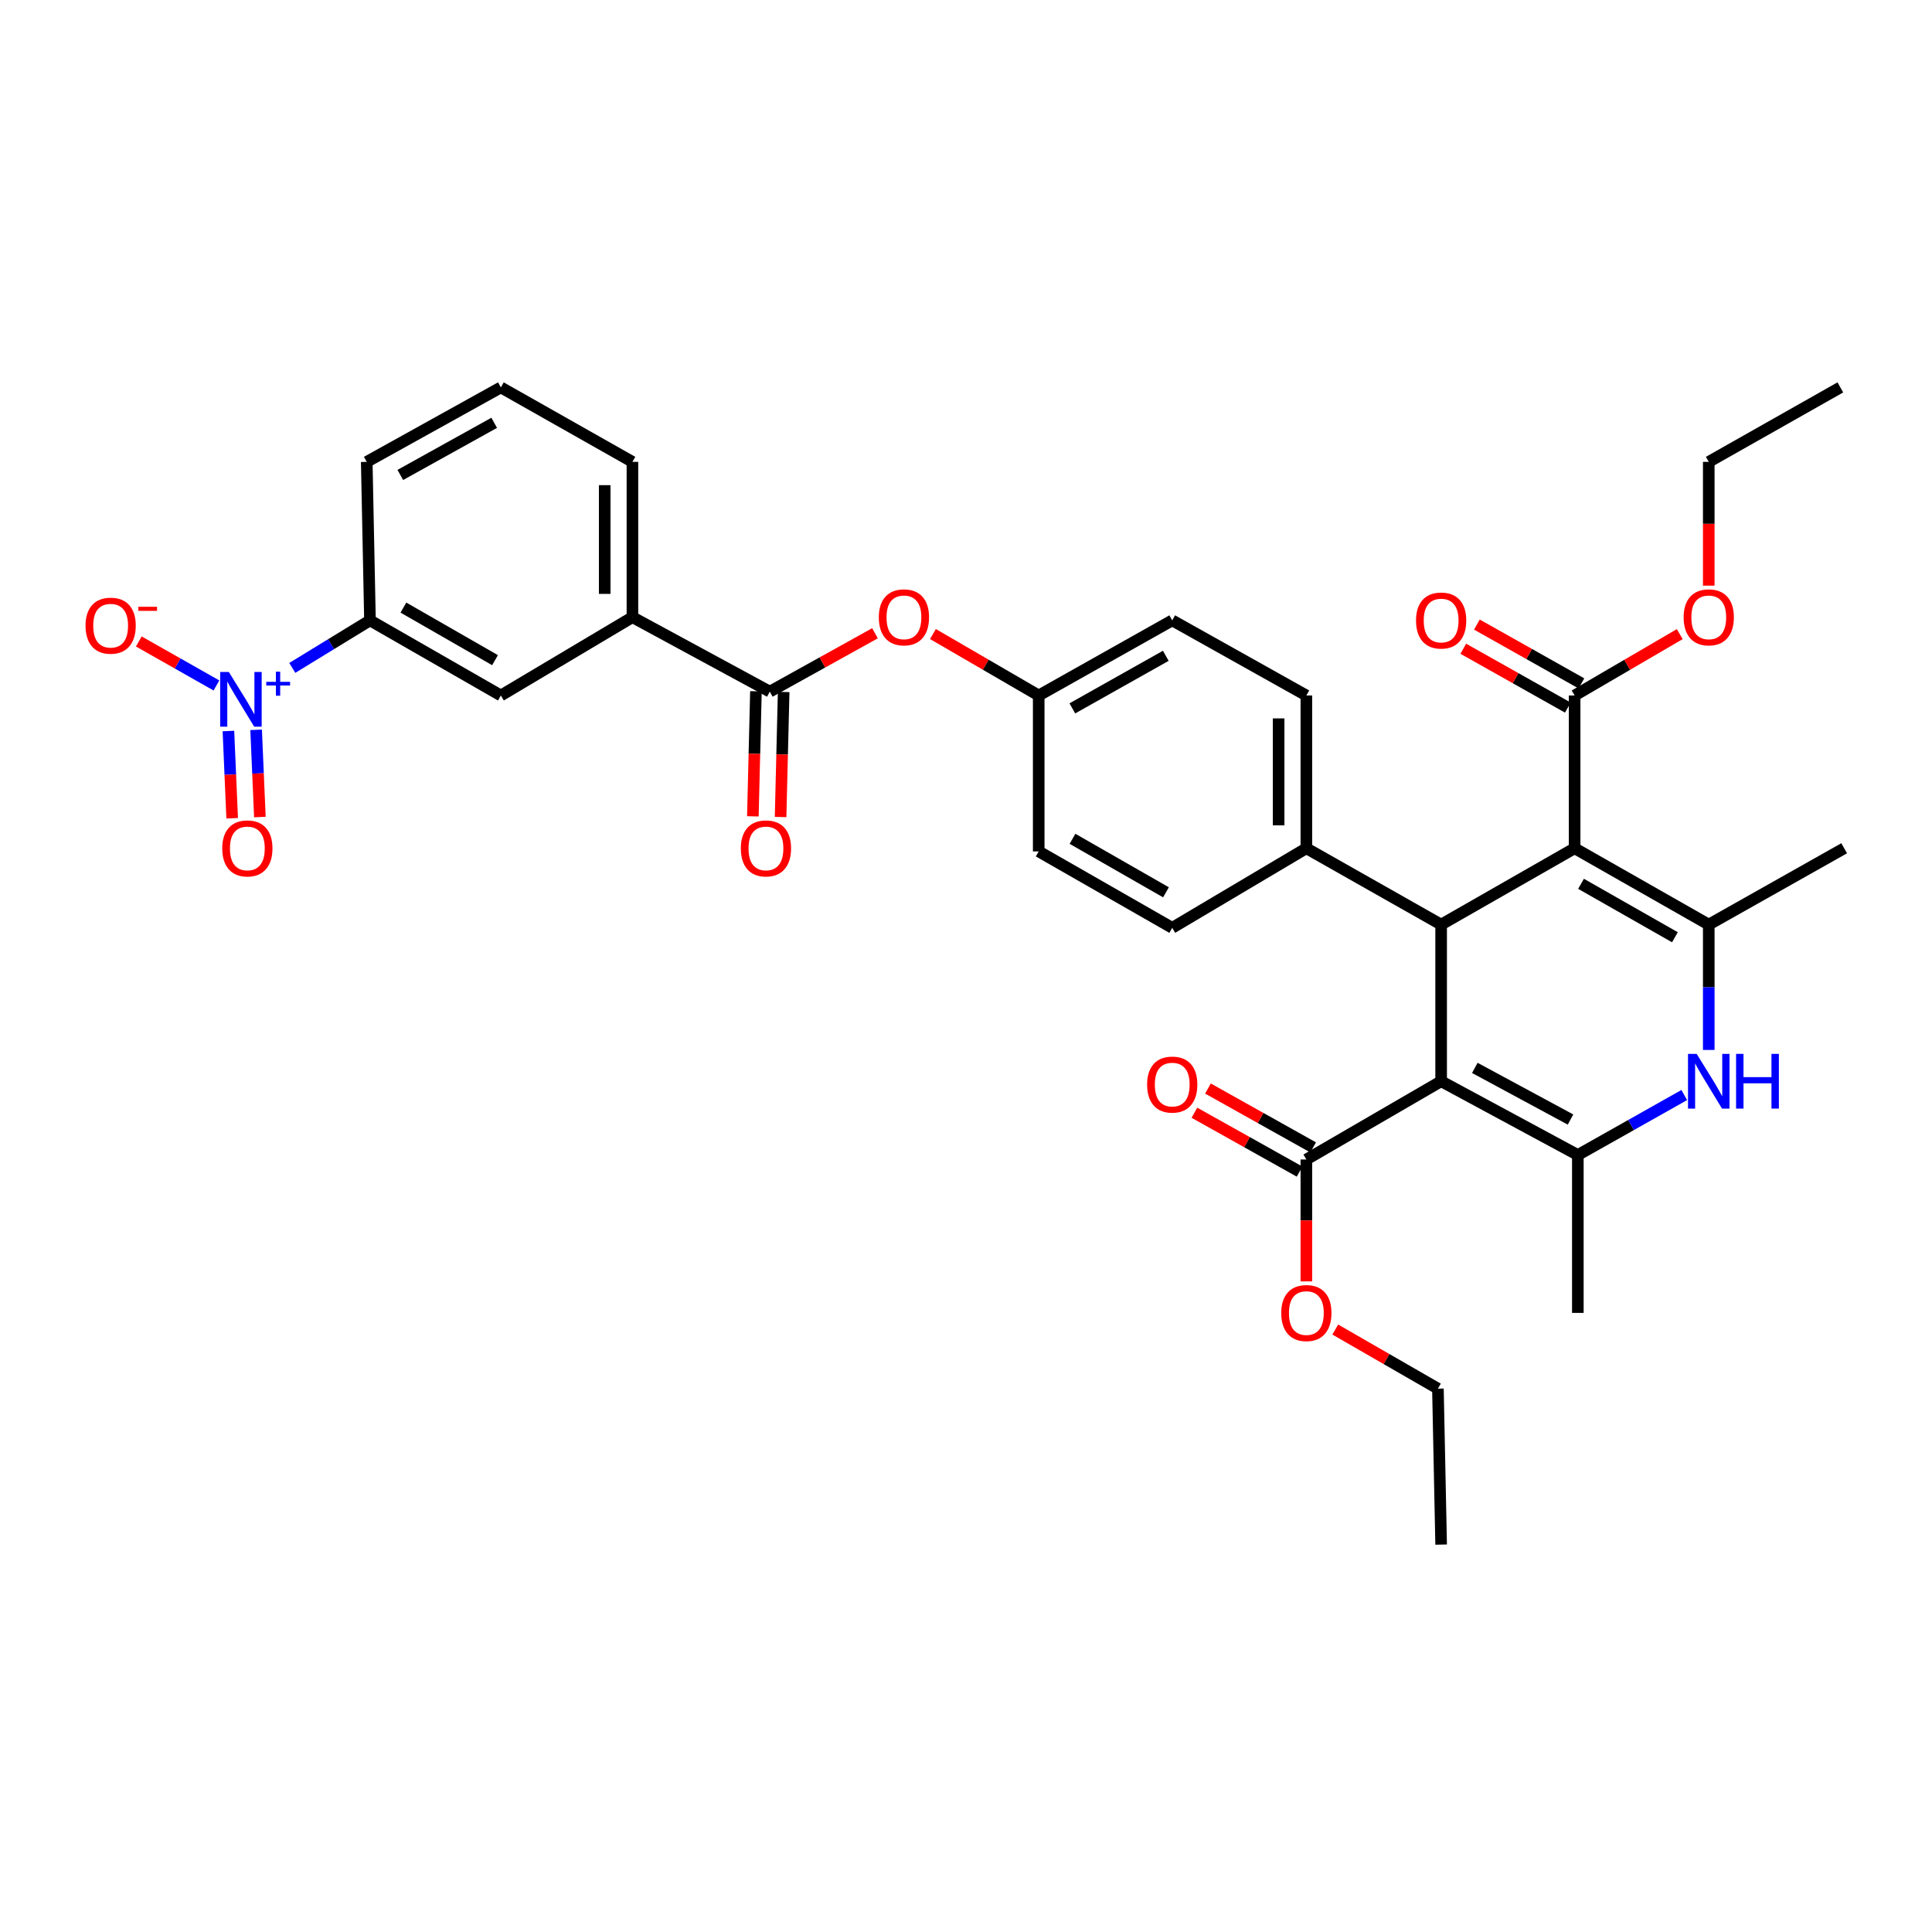 <?xml version='1.0' encoding='iso-8859-1'?>
<svg version='1.1' baseProfile='full'
              xmlns='http://www.w3.org/2000/svg'
                      xmlns:rdkit='http://www.rdkit.org/xml'
                      xmlns:xlink='http://www.w3.org/1999/xlink'
                  xml:space='preserve'
width='1000px' height='1000px' viewBox='0 0 1000 1000'>
<!-- END OF HEADER -->
<rect style='opacity:1.0;fill:#FFFFFF;stroke:none' width='1000' height='1000' x='0' y='0'> </rect>
<path class='bond-1' d='M 745.931,559.643 L 745.931,478.575' style='fill:none;fill-rule:evenodd;stroke:#000000;stroke-width:6px;stroke-linecap:butt;stroke-linejoin:miter;stroke-opacity:1' />
<path class='bond-3' d='M 745.931,559.643 L 816.689,597.829' style='fill:none;fill-rule:evenodd;stroke:#000000;stroke-width:6px;stroke-linecap:butt;stroke-linejoin:miter;stroke-opacity:1' />
<path class='bond-3' d='M 763.361,552.74 L 812.892,579.47' style='fill:none;fill-rule:evenodd;stroke:#000000;stroke-width:6px;stroke-linecap:butt;stroke-linejoin:miter;stroke-opacity:1' />
<path class='bond-7' d='M 745.931,559.643 L 676.169,600.157' style='fill:none;fill-rule:evenodd;stroke:#000000;stroke-width:6px;stroke-linecap:butt;stroke-linejoin:miter;stroke-opacity:1' />
<path class='bond-0' d='M 815.023,439.057 L 745.931,478.575' style='fill:none;fill-rule:evenodd;stroke:#000000;stroke-width:6px;stroke-linecap:butt;stroke-linejoin:miter;stroke-opacity:1' />
<path class='bond-8' d='M 815.023,439.057 L 815.023,359.983' style='fill:none;fill-rule:evenodd;stroke:#000000;stroke-width:6px;stroke-linecap:butt;stroke-linejoin:miter;stroke-opacity:1' />
<path class='bond-35' d='M 815.023,439.057 L 884.449,478.575' style='fill:none;fill-rule:evenodd;stroke:#000000;stroke-width:6px;stroke-linecap:butt;stroke-linejoin:miter;stroke-opacity:1' />
<path class='bond-35' d='M 818.337,457.459 L 866.935,485.121' style='fill:none;fill-rule:evenodd;stroke:#000000;stroke-width:6px;stroke-linecap:butt;stroke-linejoin:miter;stroke-opacity:1' />
<path class='bond-11' d='M 745.931,478.575 L 676.169,439.057' style='fill:none;fill-rule:evenodd;stroke:#000000;stroke-width:6px;stroke-linecap:butt;stroke-linejoin:miter;stroke-opacity:1' />
<path class='bond-2' d='M 884.449,478.575 L 884.449,511.015' style='fill:none;fill-rule:evenodd;stroke:#000000;stroke-width:6px;stroke-linecap:butt;stroke-linejoin:miter;stroke-opacity:1' />
<path class='bond-2' d='M 884.449,511.015 L 884.449,543.456' style='fill:none;fill-rule:evenodd;stroke:#0000FF;stroke-width:6px;stroke-linecap:butt;stroke-linejoin:miter;stroke-opacity:1' />
<path class='bond-24' d='M 884.449,478.575 L 954.545,439.057' style='fill:none;fill-rule:evenodd;stroke:#000000;stroke-width:6px;stroke-linecap:butt;stroke-linejoin:miter;stroke-opacity:1' />
<path class='bond-4' d='M 816.689,597.829 L 844.227,582.31' style='fill:none;fill-rule:evenodd;stroke:#000000;stroke-width:6px;stroke-linecap:butt;stroke-linejoin:miter;stroke-opacity:1' />
<path class='bond-4' d='M 844.227,582.31 L 871.765,566.791' style='fill:none;fill-rule:evenodd;stroke:#0000FF;stroke-width:6px;stroke-linecap:butt;stroke-linejoin:miter;stroke-opacity:1' />
<path class='bond-25' d='M 816.689,597.829 L 816.689,679.551' style='fill:none;fill-rule:evenodd;stroke:#000000;stroke-width:6px;stroke-linecap:butt;stroke-linejoin:miter;stroke-opacity:1' />
<path class='bond-5' d='M 151.287,345.71 L 171.393,333.406' style='fill:none;fill-rule:evenodd;stroke:#0000FF;stroke-width:6px;stroke-linecap:butt;stroke-linejoin:miter;stroke-opacity:1' />
<path class='bond-5' d='M 171.393,333.406 L 191.499,321.103' style='fill:none;fill-rule:evenodd;stroke:#000000;stroke-width:6px;stroke-linecap:butt;stroke-linejoin:miter;stroke-opacity:1' />
<path class='bond-14' d='M 112.026,354.793 L 91.935,343.408' style='fill:none;fill-rule:evenodd;stroke:#0000FF;stroke-width:6px;stroke-linecap:butt;stroke-linejoin:miter;stroke-opacity:1' />
<path class='bond-14' d='M 91.935,343.408 L 71.844,332.024' style='fill:none;fill-rule:evenodd;stroke:#FF0000;stroke-width:6px;stroke-linecap:butt;stroke-linejoin:miter;stroke-opacity:1' />
<path class='bond-15' d='M 118.228,378.374 L 119.202,400.947' style='fill:none;fill-rule:evenodd;stroke:#0000FF;stroke-width:6px;stroke-linecap:butt;stroke-linejoin:miter;stroke-opacity:1' />
<path class='bond-15' d='M 119.202,400.947 L 120.176,423.52' style='fill:none;fill-rule:evenodd;stroke:#FF0000;stroke-width:6px;stroke-linecap:butt;stroke-linejoin:miter;stroke-opacity:1' />
<path class='bond-15' d='M 132.568,377.756 L 133.541,400.329' style='fill:none;fill-rule:evenodd;stroke:#0000FF;stroke-width:6px;stroke-linecap:butt;stroke-linejoin:miter;stroke-opacity:1' />
<path class='bond-15' d='M 133.541,400.329 L 134.515,422.902' style='fill:none;fill-rule:evenodd;stroke:#FF0000;stroke-width:6px;stroke-linecap:butt;stroke-linejoin:miter;stroke-opacity:1' />
<path class='bond-6' d='M 398.447,357.989 L 425.668,342.88' style='fill:none;fill-rule:evenodd;stroke:#000000;stroke-width:6px;stroke-linecap:butt;stroke-linejoin:miter;stroke-opacity:1' />
<path class='bond-6' d='M 425.668,342.88 L 452.889,327.77' style='fill:none;fill-rule:evenodd;stroke:#FF0000;stroke-width:6px;stroke-linecap:butt;stroke-linejoin:miter;stroke-opacity:1' />
<path class='bond-10' d='M 398.447,357.989 L 327.346,319.453' style='fill:none;fill-rule:evenodd;stroke:#000000;stroke-width:6px;stroke-linecap:butt;stroke-linejoin:miter;stroke-opacity:1' />
<path class='bond-16' d='M 391.273,357.813 L 390.477,390.173' style='fill:none;fill-rule:evenodd;stroke:#000000;stroke-width:6px;stroke-linecap:butt;stroke-linejoin:miter;stroke-opacity:1' />
<path class='bond-16' d='M 390.477,390.173 L 389.682,422.534' style='fill:none;fill-rule:evenodd;stroke:#FF0000;stroke-width:6px;stroke-linecap:butt;stroke-linejoin:miter;stroke-opacity:1' />
<path class='bond-16' d='M 405.621,358.166 L 404.826,390.526' style='fill:none;fill-rule:evenodd;stroke:#000000;stroke-width:6px;stroke-linecap:butt;stroke-linejoin:miter;stroke-opacity:1' />
<path class='bond-16' d='M 404.826,390.526 L 404.03,422.886' style='fill:none;fill-rule:evenodd;stroke:#FF0000;stroke-width:6px;stroke-linecap:butt;stroke-linejoin:miter;stroke-opacity:1' />
<path class='bond-17' d='M 679.675,593.895 L 652.456,578.659' style='fill:none;fill-rule:evenodd;stroke:#000000;stroke-width:6px;stroke-linecap:butt;stroke-linejoin:miter;stroke-opacity:1' />
<path class='bond-17' d='M 652.456,578.659 L 625.237,563.422' style='fill:none;fill-rule:evenodd;stroke:#FF0000;stroke-width:6px;stroke-linecap:butt;stroke-linejoin:miter;stroke-opacity:1' />
<path class='bond-17' d='M 672.664,606.419 L 645.445,591.182' style='fill:none;fill-rule:evenodd;stroke:#000000;stroke-width:6px;stroke-linecap:butt;stroke-linejoin:miter;stroke-opacity:1' />
<path class='bond-17' d='M 645.445,591.182 L 618.227,575.946' style='fill:none;fill-rule:evenodd;stroke:#FF0000;stroke-width:6px;stroke-linecap:butt;stroke-linejoin:miter;stroke-opacity:1' />
<path class='bond-22' d='M 676.169,600.157 L 676.169,631.701' style='fill:none;fill-rule:evenodd;stroke:#000000;stroke-width:6px;stroke-linecap:butt;stroke-linejoin:miter;stroke-opacity:1' />
<path class='bond-22' d='M 676.169,631.701 L 676.169,663.246' style='fill:none;fill-rule:evenodd;stroke:#FF0000;stroke-width:6px;stroke-linecap:butt;stroke-linejoin:miter;stroke-opacity:1' />
<path class='bond-18' d='M 818.542,353.729 L 791.487,338.504' style='fill:none;fill-rule:evenodd;stroke:#000000;stroke-width:6px;stroke-linecap:butt;stroke-linejoin:miter;stroke-opacity:1' />
<path class='bond-18' d='M 791.487,338.504 L 764.432,323.28' style='fill:none;fill-rule:evenodd;stroke:#FF0000;stroke-width:6px;stroke-linecap:butt;stroke-linejoin:miter;stroke-opacity:1' />
<path class='bond-18' d='M 811.503,366.237 L 784.448,351.012' style='fill:none;fill-rule:evenodd;stroke:#000000;stroke-width:6px;stroke-linecap:butt;stroke-linejoin:miter;stroke-opacity:1' />
<path class='bond-18' d='M 784.448,351.012 L 757.394,335.788' style='fill:none;fill-rule:evenodd;stroke:#FF0000;stroke-width:6px;stroke-linecap:butt;stroke-linejoin:miter;stroke-opacity:1' />
<path class='bond-23' d='M 815.023,359.983 L 842.231,344.099' style='fill:none;fill-rule:evenodd;stroke:#000000;stroke-width:6px;stroke-linecap:butt;stroke-linejoin:miter;stroke-opacity:1' />
<path class='bond-23' d='M 842.231,344.099 L 869.439,328.215' style='fill:none;fill-rule:evenodd;stroke:#FF0000;stroke-width:6px;stroke-linecap:butt;stroke-linejoin:miter;stroke-opacity:1' />
<path class='bond-9' d='M 191.499,321.103 L 259.243,359.983' style='fill:none;fill-rule:evenodd;stroke:#000000;stroke-width:6px;stroke-linecap:butt;stroke-linejoin:miter;stroke-opacity:1' />
<path class='bond-9' d='M 208.805,314.487 L 256.226,341.703' style='fill:none;fill-rule:evenodd;stroke:#000000;stroke-width:6px;stroke-linecap:butt;stroke-linejoin:miter;stroke-opacity:1' />
<path class='bond-37' d='M 191.499,321.103 L 189.825,239.062' style='fill:none;fill-rule:evenodd;stroke:#000000;stroke-width:6px;stroke-linecap:butt;stroke-linejoin:miter;stroke-opacity:1' />
<path class='bond-12' d='M 327.346,319.453 L 259.243,359.983' style='fill:none;fill-rule:evenodd;stroke:#000000;stroke-width:6px;stroke-linecap:butt;stroke-linejoin:miter;stroke-opacity:1' />
<path class='bond-29' d='M 327.346,319.453 L 327.346,239.062' style='fill:none;fill-rule:evenodd;stroke:#000000;stroke-width:6px;stroke-linecap:butt;stroke-linejoin:miter;stroke-opacity:1' />
<path class='bond-29' d='M 312.994,307.394 L 312.994,251.121' style='fill:none;fill-rule:evenodd;stroke:#000000;stroke-width:6px;stroke-linecap:butt;stroke-linejoin:miter;stroke-opacity:1' />
<path class='bond-19' d='M 676.169,439.057 L 676.169,359.983' style='fill:none;fill-rule:evenodd;stroke:#000000;stroke-width:6px;stroke-linecap:butt;stroke-linejoin:miter;stroke-opacity:1' />
<path class='bond-19' d='M 661.817,427.196 L 661.817,371.844' style='fill:none;fill-rule:evenodd;stroke:#000000;stroke-width:6px;stroke-linecap:butt;stroke-linejoin:miter;stroke-opacity:1' />
<path class='bond-20' d='M 676.169,439.057 L 606.743,480.249' style='fill:none;fill-rule:evenodd;stroke:#000000;stroke-width:6px;stroke-linecap:butt;stroke-linejoin:miter;stroke-opacity:1' />
<path class='bond-13' d='M 482.891,328.177 L 510.263,344.08' style='fill:none;fill-rule:evenodd;stroke:#FF0000;stroke-width:6px;stroke-linecap:butt;stroke-linejoin:miter;stroke-opacity:1' />
<path class='bond-13' d='M 510.263,344.08 L 537.635,359.983' style='fill:none;fill-rule:evenodd;stroke:#000000;stroke-width:6px;stroke-linecap:butt;stroke-linejoin:miter;stroke-opacity:1' />
<path class='bond-27' d='M 676.169,359.983 L 606.743,321.103' style='fill:none;fill-rule:evenodd;stroke:#000000;stroke-width:6px;stroke-linecap:butt;stroke-linejoin:miter;stroke-opacity:1' />
<path class='bond-26' d='M 606.743,480.249 L 537.635,440.692' style='fill:none;fill-rule:evenodd;stroke:#000000;stroke-width:6px;stroke-linecap:butt;stroke-linejoin:miter;stroke-opacity:1' />
<path class='bond-26' d='M 603.507,461.859 L 555.131,434.169' style='fill:none;fill-rule:evenodd;stroke:#000000;stroke-width:6px;stroke-linecap:butt;stroke-linejoin:miter;stroke-opacity:1' />
<path class='bond-21' d='M 537.635,359.983 L 537.635,440.692' style='fill:none;fill-rule:evenodd;stroke:#000000;stroke-width:6px;stroke-linecap:butt;stroke-linejoin:miter;stroke-opacity:1' />
<path class='bond-36' d='M 537.635,359.983 L 606.743,321.103' style='fill:none;fill-rule:evenodd;stroke:#000000;stroke-width:6px;stroke-linecap:butt;stroke-linejoin:miter;stroke-opacity:1' />
<path class='bond-36' d='M 555.039,366.66 L 603.414,339.444' style='fill:none;fill-rule:evenodd;stroke:#000000;stroke-width:6px;stroke-linecap:butt;stroke-linejoin:miter;stroke-opacity:1' />
<path class='bond-32' d='M 691.134,688.168 L 717.699,703.467' style='fill:none;fill-rule:evenodd;stroke:#FF0000;stroke-width:6px;stroke-linecap:butt;stroke-linejoin:miter;stroke-opacity:1' />
<path class='bond-32' d='M 717.699,703.467 L 744.264,718.765' style='fill:none;fill-rule:evenodd;stroke:#000000;stroke-width:6px;stroke-linecap:butt;stroke-linejoin:miter;stroke-opacity:1' />
<path class='bond-31' d='M 884.449,303.123 L 884.449,271.093' style='fill:none;fill-rule:evenodd;stroke:#FF0000;stroke-width:6px;stroke-linecap:butt;stroke-linejoin:miter;stroke-opacity:1' />
<path class='bond-31' d='M 884.449,271.093 L 884.449,239.062' style='fill:none;fill-rule:evenodd;stroke:#000000;stroke-width:6px;stroke-linecap:butt;stroke-linejoin:miter;stroke-opacity:1' />
<path class='bond-28' d='M 189.825,239.062 L 259.243,200.518' style='fill:none;fill-rule:evenodd;stroke:#000000;stroke-width:6px;stroke-linecap:butt;stroke-linejoin:miter;stroke-opacity:1' />
<path class='bond-28' d='M 207.205,245.829 L 255.798,218.847' style='fill:none;fill-rule:evenodd;stroke:#000000;stroke-width:6px;stroke-linecap:butt;stroke-linejoin:miter;stroke-opacity:1' />
<path class='bond-30' d='M 327.346,239.062 L 259.243,200.518' style='fill:none;fill-rule:evenodd;stroke:#000000;stroke-width:6px;stroke-linecap:butt;stroke-linejoin:miter;stroke-opacity:1' />
<path class='bond-33' d='M 884.449,239.062 L 952.56,200.518' style='fill:none;fill-rule:evenodd;stroke:#000000;stroke-width:6px;stroke-linecap:butt;stroke-linejoin:miter;stroke-opacity:1' />
<path class='bond-34' d='M 744.264,718.765 L 745.931,799.482' style='fill:none;fill-rule:evenodd;stroke:#000000;stroke-width:6px;stroke-linecap:butt;stroke-linejoin:miter;stroke-opacity:1' />
<path  class='atom-5' d='M 878.189 545.483
L 887.469 560.483
Q 888.389 561.963, 889.869 564.643
Q 891.349 567.323, 891.429 567.483
L 891.429 545.483
L 895.189 545.483
L 895.189 573.803
L 891.309 573.803
L 881.349 557.403
Q 880.189 555.483, 878.949 553.283
Q 877.749 551.083, 877.389 550.403
L 877.389 573.803
L 873.709 573.803
L 873.709 545.483
L 878.189 545.483
' fill='#0000FF'/>
<path  class='atom-5' d='M 898.589 545.483
L 902.429 545.483
L 902.429 557.523
L 916.909 557.523
L 916.909 545.483
L 920.749 545.483
L 920.749 573.803
L 916.909 573.803
L 916.909 560.723
L 902.429 560.723
L 902.429 573.803
L 898.589 573.803
L 898.589 545.483
' fill='#0000FF'/>
<path  class='atom-6' d='M 118.444 347.816
L 127.724 362.816
Q 128.644 364.296, 130.124 366.976
Q 131.604 369.656, 131.684 369.816
L 131.684 347.816
L 135.444 347.816
L 135.444 376.136
L 131.564 376.136
L 121.604 359.736
Q 120.444 357.816, 119.204 355.616
Q 118.004 353.416, 117.644 352.736
L 117.644 376.136
L 113.964 376.136
L 113.964 347.816
L 118.444 347.816
' fill='#0000FF'/>
<path  class='atom-6' d='M 137.82 352.921
L 142.81 352.921
L 142.81 347.667
L 145.027 347.667
L 145.027 352.921
L 150.149 352.921
L 150.149 354.822
L 145.027 354.822
L 145.027 360.102
L 142.81 360.102
L 142.81 354.822
L 137.82 354.822
L 137.82 352.921
' fill='#0000FF'/>
<path  class='atom-14' d='M 454.874 319.533
Q 454.874 312.733, 458.234 308.933
Q 461.594 305.133, 467.874 305.133
Q 474.154 305.133, 477.514 308.933
Q 480.874 312.733, 480.874 319.533
Q 480.874 326.413, 477.474 330.333
Q 474.074 334.213, 467.874 334.213
Q 461.634 334.213, 458.234 330.333
Q 454.874 326.453, 454.874 319.533
M 467.874 331.013
Q 472.194 331.013, 474.514 328.133
Q 476.874 325.213, 476.874 319.533
Q 476.874 313.973, 474.514 311.173
Q 472.194 308.333, 467.874 308.333
Q 463.554 308.333, 461.194 311.133
Q 458.874 313.933, 458.874 319.533
Q 458.874 325.253, 461.194 328.133
Q 463.554 331.013, 467.874 331.013
' fill='#FF0000'/>
<path  class='atom-15' d='M 44.271 323.846
Q 44.271 317.046, 47.631 313.246
Q 50.991 309.446, 57.271 309.446
Q 63.551 309.446, 66.911 313.246
Q 70.271 317.046, 70.271 323.846
Q 70.271 330.726, 66.871 334.646
Q 63.471 338.526, 57.271 338.526
Q 51.031 338.526, 47.631 334.646
Q 44.271 330.766, 44.271 323.846
M 57.271 335.326
Q 61.591 335.326, 63.911 332.446
Q 66.271 329.526, 66.271 323.846
Q 66.271 318.286, 63.911 315.486
Q 61.591 312.646, 57.271 312.646
Q 52.951 312.646, 50.591 315.446
Q 48.271 318.246, 48.271 323.846
Q 48.271 329.566, 50.591 332.446
Q 52.951 335.326, 57.271 335.326
' fill='#FF0000'/>
<path  class='atom-15' d='M 71.591 314.069
L 81.28 314.069
L 81.28 316.181
L 71.591 316.181
L 71.591 314.069
' fill='#FF0000'/>
<path  class='atom-16' d='M 115.029 439.137
Q 115.029 432.337, 118.389 428.537
Q 121.749 424.737, 128.029 424.737
Q 134.309 424.737, 137.669 428.537
Q 141.029 432.337, 141.029 439.137
Q 141.029 446.017, 137.629 449.937
Q 134.229 453.817, 128.029 453.817
Q 121.789 453.817, 118.389 449.937
Q 115.029 446.057, 115.029 439.137
M 128.029 450.617
Q 132.349 450.617, 134.669 447.737
Q 137.029 444.817, 137.029 439.137
Q 137.029 433.577, 134.669 430.777
Q 132.349 427.937, 128.029 427.937
Q 123.709 427.937, 121.349 430.737
Q 119.029 433.537, 119.029 439.137
Q 119.029 444.857, 121.349 447.737
Q 123.709 450.617, 128.029 450.617
' fill='#FF0000'/>
<path  class='atom-17' d='M 383.454 439.137
Q 383.454 432.337, 386.814 428.537
Q 390.174 424.737, 396.454 424.737
Q 402.734 424.737, 406.094 428.537
Q 409.454 432.337, 409.454 439.137
Q 409.454 446.017, 406.054 449.937
Q 402.654 453.817, 396.454 453.817
Q 390.214 453.817, 386.814 449.937
Q 383.454 446.057, 383.454 439.137
M 396.454 450.617
Q 400.774 450.617, 403.094 447.737
Q 405.454 444.817, 405.454 439.137
Q 405.454 433.577, 403.094 430.777
Q 400.774 427.937, 396.454 427.937
Q 392.134 427.937, 389.774 430.737
Q 387.454 433.537, 387.454 439.137
Q 387.454 444.857, 389.774 447.737
Q 392.134 450.617, 396.454 450.617
' fill='#FF0000'/>
<path  class='atom-18' d='M 593.743 561.373
Q 593.743 554.573, 597.103 550.773
Q 600.463 546.973, 606.743 546.973
Q 613.023 546.973, 616.383 550.773
Q 619.743 554.573, 619.743 561.373
Q 619.743 568.253, 616.343 572.173
Q 612.943 576.053, 606.743 576.053
Q 600.503 576.053, 597.103 572.173
Q 593.743 568.293, 593.743 561.373
M 606.743 572.853
Q 611.063 572.853, 613.383 569.973
Q 615.743 567.053, 615.743 561.373
Q 615.743 555.813, 613.383 553.013
Q 611.063 550.173, 606.743 550.173
Q 602.423 550.173, 600.063 552.973
Q 597.743 555.773, 597.743 561.373
Q 597.743 567.093, 600.063 569.973
Q 602.423 572.853, 606.743 572.853
' fill='#FF0000'/>
<path  class='atom-19' d='M 732.931 321.183
Q 732.931 314.383, 736.291 310.583
Q 739.651 306.783, 745.931 306.783
Q 752.211 306.783, 755.571 310.583
Q 758.931 314.383, 758.931 321.183
Q 758.931 328.063, 755.531 331.983
Q 752.131 335.863, 745.931 335.863
Q 739.691 335.863, 736.291 331.983
Q 732.931 328.103, 732.931 321.183
M 745.931 332.663
Q 750.251 332.663, 752.571 329.783
Q 754.931 326.863, 754.931 321.183
Q 754.931 315.623, 752.571 312.823
Q 750.251 309.983, 745.931 309.983
Q 741.611 309.983, 739.251 312.783
Q 736.931 315.583, 736.931 321.183
Q 736.931 326.903, 739.251 329.783
Q 741.611 332.663, 745.931 332.663
' fill='#FF0000'/>
<path  class='atom-23' d='M 663.169 679.631
Q 663.169 672.831, 666.529 669.031
Q 669.889 665.231, 676.169 665.231
Q 682.449 665.231, 685.809 669.031
Q 689.169 672.831, 689.169 679.631
Q 689.169 686.511, 685.769 690.431
Q 682.369 694.311, 676.169 694.311
Q 669.929 694.311, 666.529 690.431
Q 663.169 686.551, 663.169 679.631
M 676.169 691.111
Q 680.489 691.111, 682.809 688.231
Q 685.169 685.311, 685.169 679.631
Q 685.169 674.071, 682.809 671.271
Q 680.489 668.431, 676.169 668.431
Q 671.849 668.431, 669.489 671.231
Q 667.169 674.031, 667.169 679.631
Q 667.169 685.351, 669.489 688.231
Q 671.849 691.111, 676.169 691.111
' fill='#FF0000'/>
<path  class='atom-24' d='M 871.449 319.533
Q 871.449 312.733, 874.809 308.933
Q 878.169 305.133, 884.449 305.133
Q 890.729 305.133, 894.089 308.933
Q 897.449 312.733, 897.449 319.533
Q 897.449 326.413, 894.049 330.333
Q 890.649 334.213, 884.449 334.213
Q 878.209 334.213, 874.809 330.333
Q 871.449 326.453, 871.449 319.533
M 884.449 331.013
Q 888.769 331.013, 891.089 328.133
Q 893.449 325.213, 893.449 319.533
Q 893.449 313.973, 891.089 311.173
Q 888.769 308.333, 884.449 308.333
Q 880.129 308.333, 877.769 311.133
Q 875.449 313.933, 875.449 319.533
Q 875.449 325.253, 877.769 328.133
Q 880.129 331.013, 884.449 331.013
' fill='#FF0000'/>
</svg>
